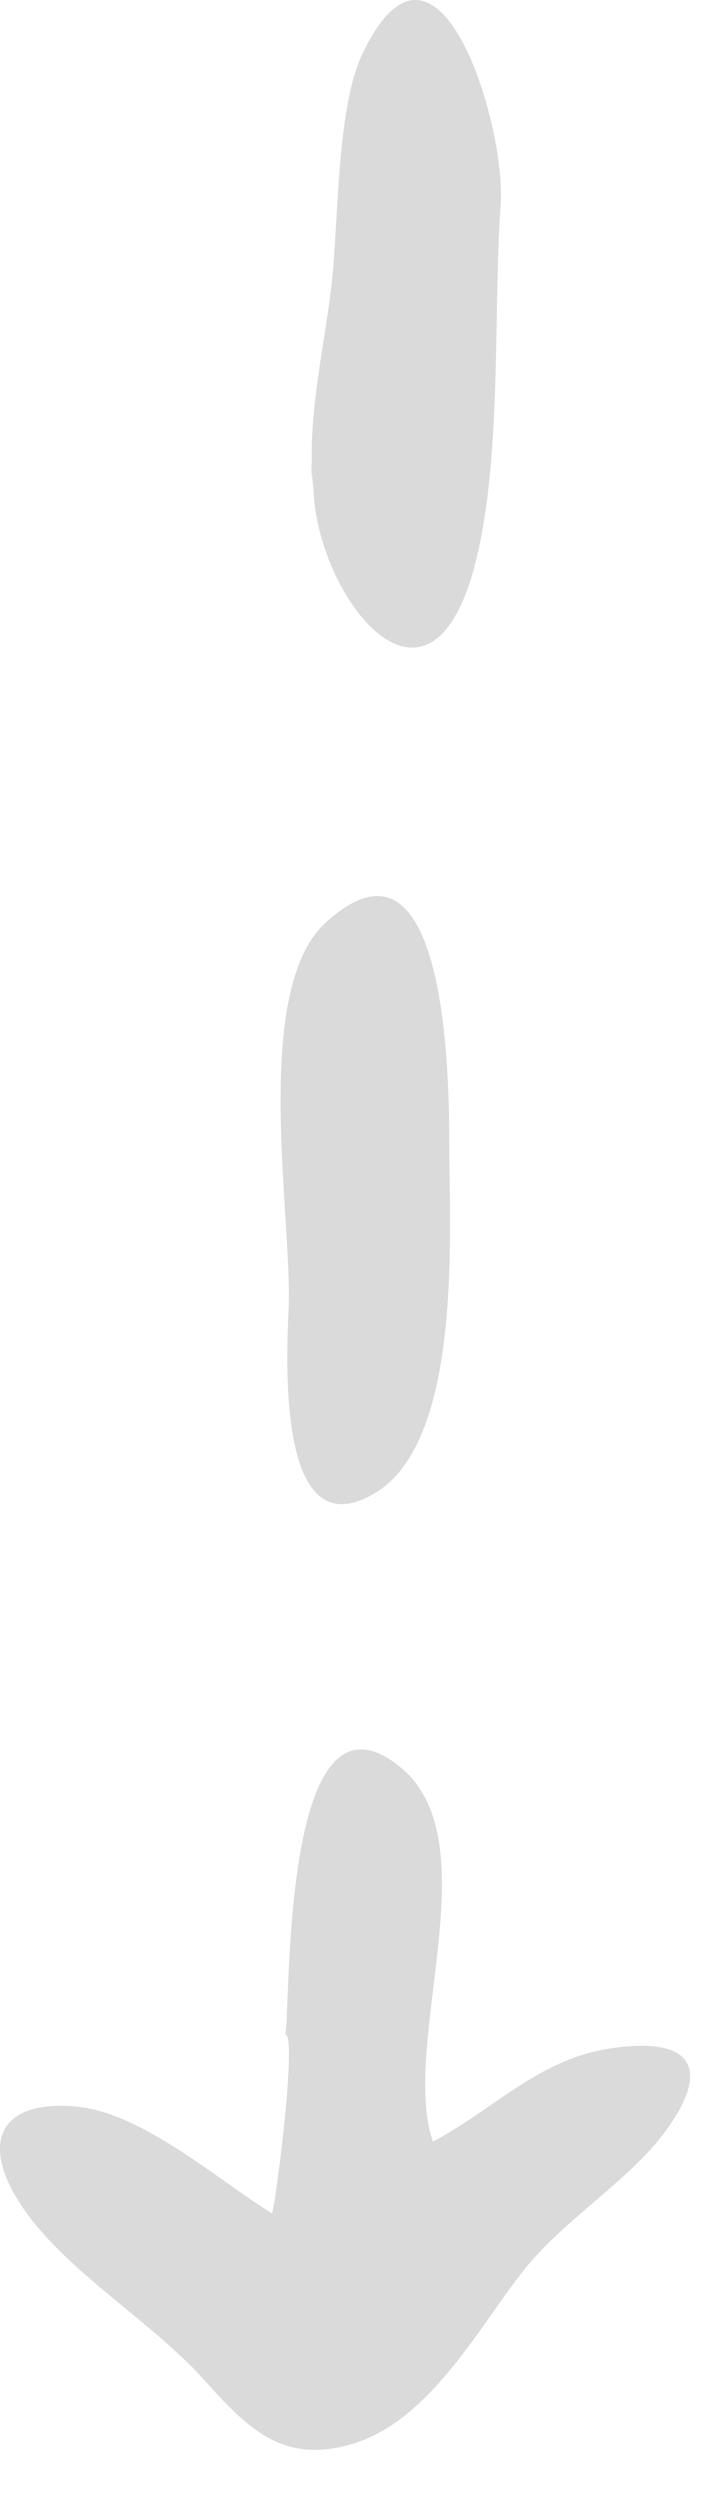 <svg width="11" height="39" viewBox="0 0 11 39" fill="none" xmlns="http://www.w3.org/2000/svg">
  <path d="M4.46 31.741C4.528 30.875 4.455 26.099 6.251 27.572C7.665 28.732 6.231 31.893 6.755 33.41C7.689 32.92 8.389 32.137 9.495 31.961C10.792 31.756 11.12 32.25 10.376 33.258C9.798 34.041 8.766 34.643 8.13 35.47C7.43 36.38 6.681 37.765 5.512 38.122C4.406 38.46 3.853 37.873 3.168 37.109C2.341 36.194 1.005 35.421 0.334 34.408C-0.302 33.449 -0.033 32.764 1.166 32.861C2.209 32.945 3.393 34.007 4.244 34.53C4.308 34.339 4.636 31.761 4.455 31.741C4.533 30.772 4.484 31.741 4.455 31.741L4.46 31.741Z" fill="#DADADA" />
  <path d="M4.885 7.557C4.787 6.569 5.042 5.507 5.164 4.523C5.287 3.52 5.243 1.715 5.649 0.853C6.809 -1.613 7.9 1.925 7.812 3.188C7.689 4.91 7.846 7.259 7.381 8.918C6.632 11.55 4.89 9.211 4.89 7.557C4.802 6.677 4.89 7.812 4.89 7.557L4.885 7.557Z" fill="#DADADA" />
  <path d="M7.009 17.809C7.009 19.174 7.229 22.448 5.864 23.285C4.327 24.225 4.465 21.249 4.504 20.398C4.562 19.018 3.921 15.46 5.076 14.399C6.985 12.642 7.009 16.909 7.009 17.814L7.009 17.809Z" fill="#DADADA" />
</svg>
